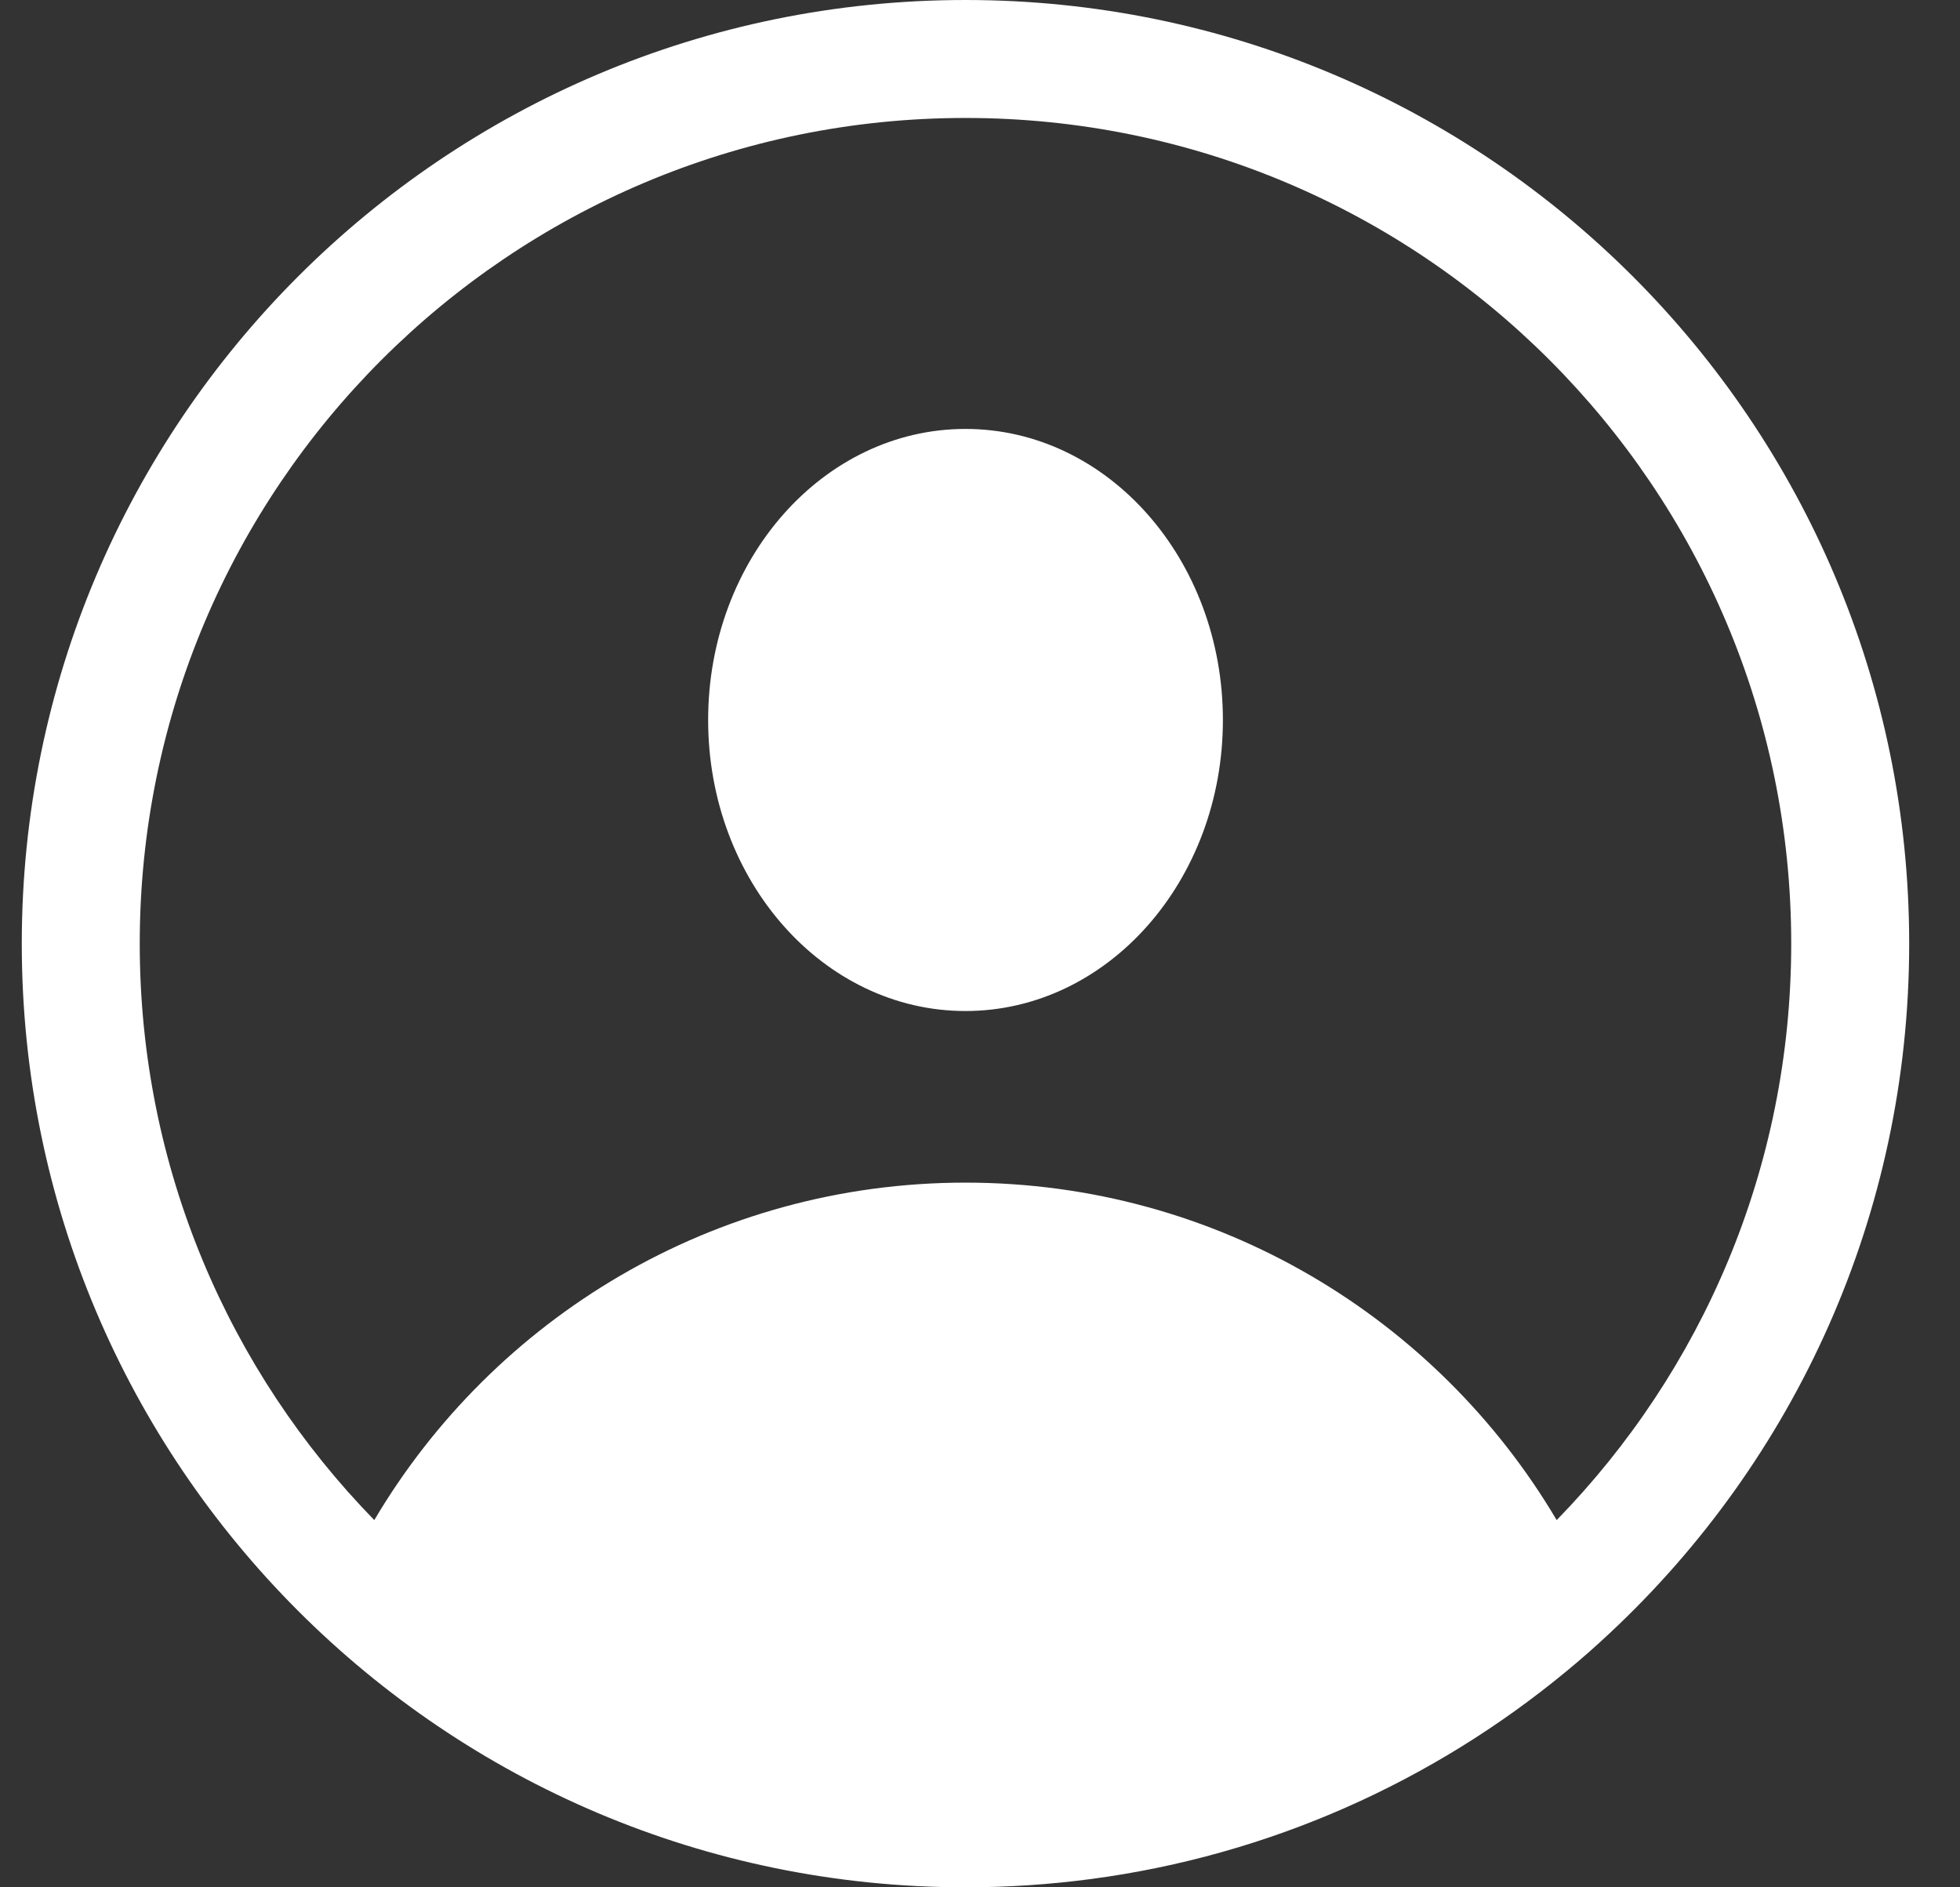 <svg width="27" height="26" viewBox="0 0 27 26" fill="none" xmlns="http://www.w3.org/2000/svg">
<rect x="0" y="0" width="27" height="26" fill="#333333" stroke="none"/>
<path fill-rule="evenodd" clip-rule="evenodd" d="M5.156 20.941C6.802 18.159 9.833 16.292 13.3 16.292C16.767 16.292 19.799 18.159 21.444 20.941C23.443 18.891 24.675 16.09 24.675 13C24.675 6.718 19.582 1.625 13.3 1.625C7.018 1.625 1.925 6.718 1.925 13C1.925 16.09 3.157 18.892 5.156 20.941ZM15.028 25.886C14.463 25.961 13.886 26 13.3 26C6.12 26 0.3 20.18 0.3 13C0.3 5.82 6.12 0 13.3 0C20.48 0 26.3 5.82 26.3 13C26.3 16.746 24.716 20.122 22.18 22.494C21.982 22.68 21.779 22.859 21.569 23.031C19.741 24.54 17.494 25.559 15.028 25.886ZM16.846 9.919C16.846 12.133 15.258 13.928 13.3 13.928C11.342 13.928 9.755 12.133 9.755 9.919C9.755 7.704 11.342 5.909 13.3 5.909C15.258 5.909 16.846 7.704 16.846 9.919Z" fill="white"/>
</svg>

